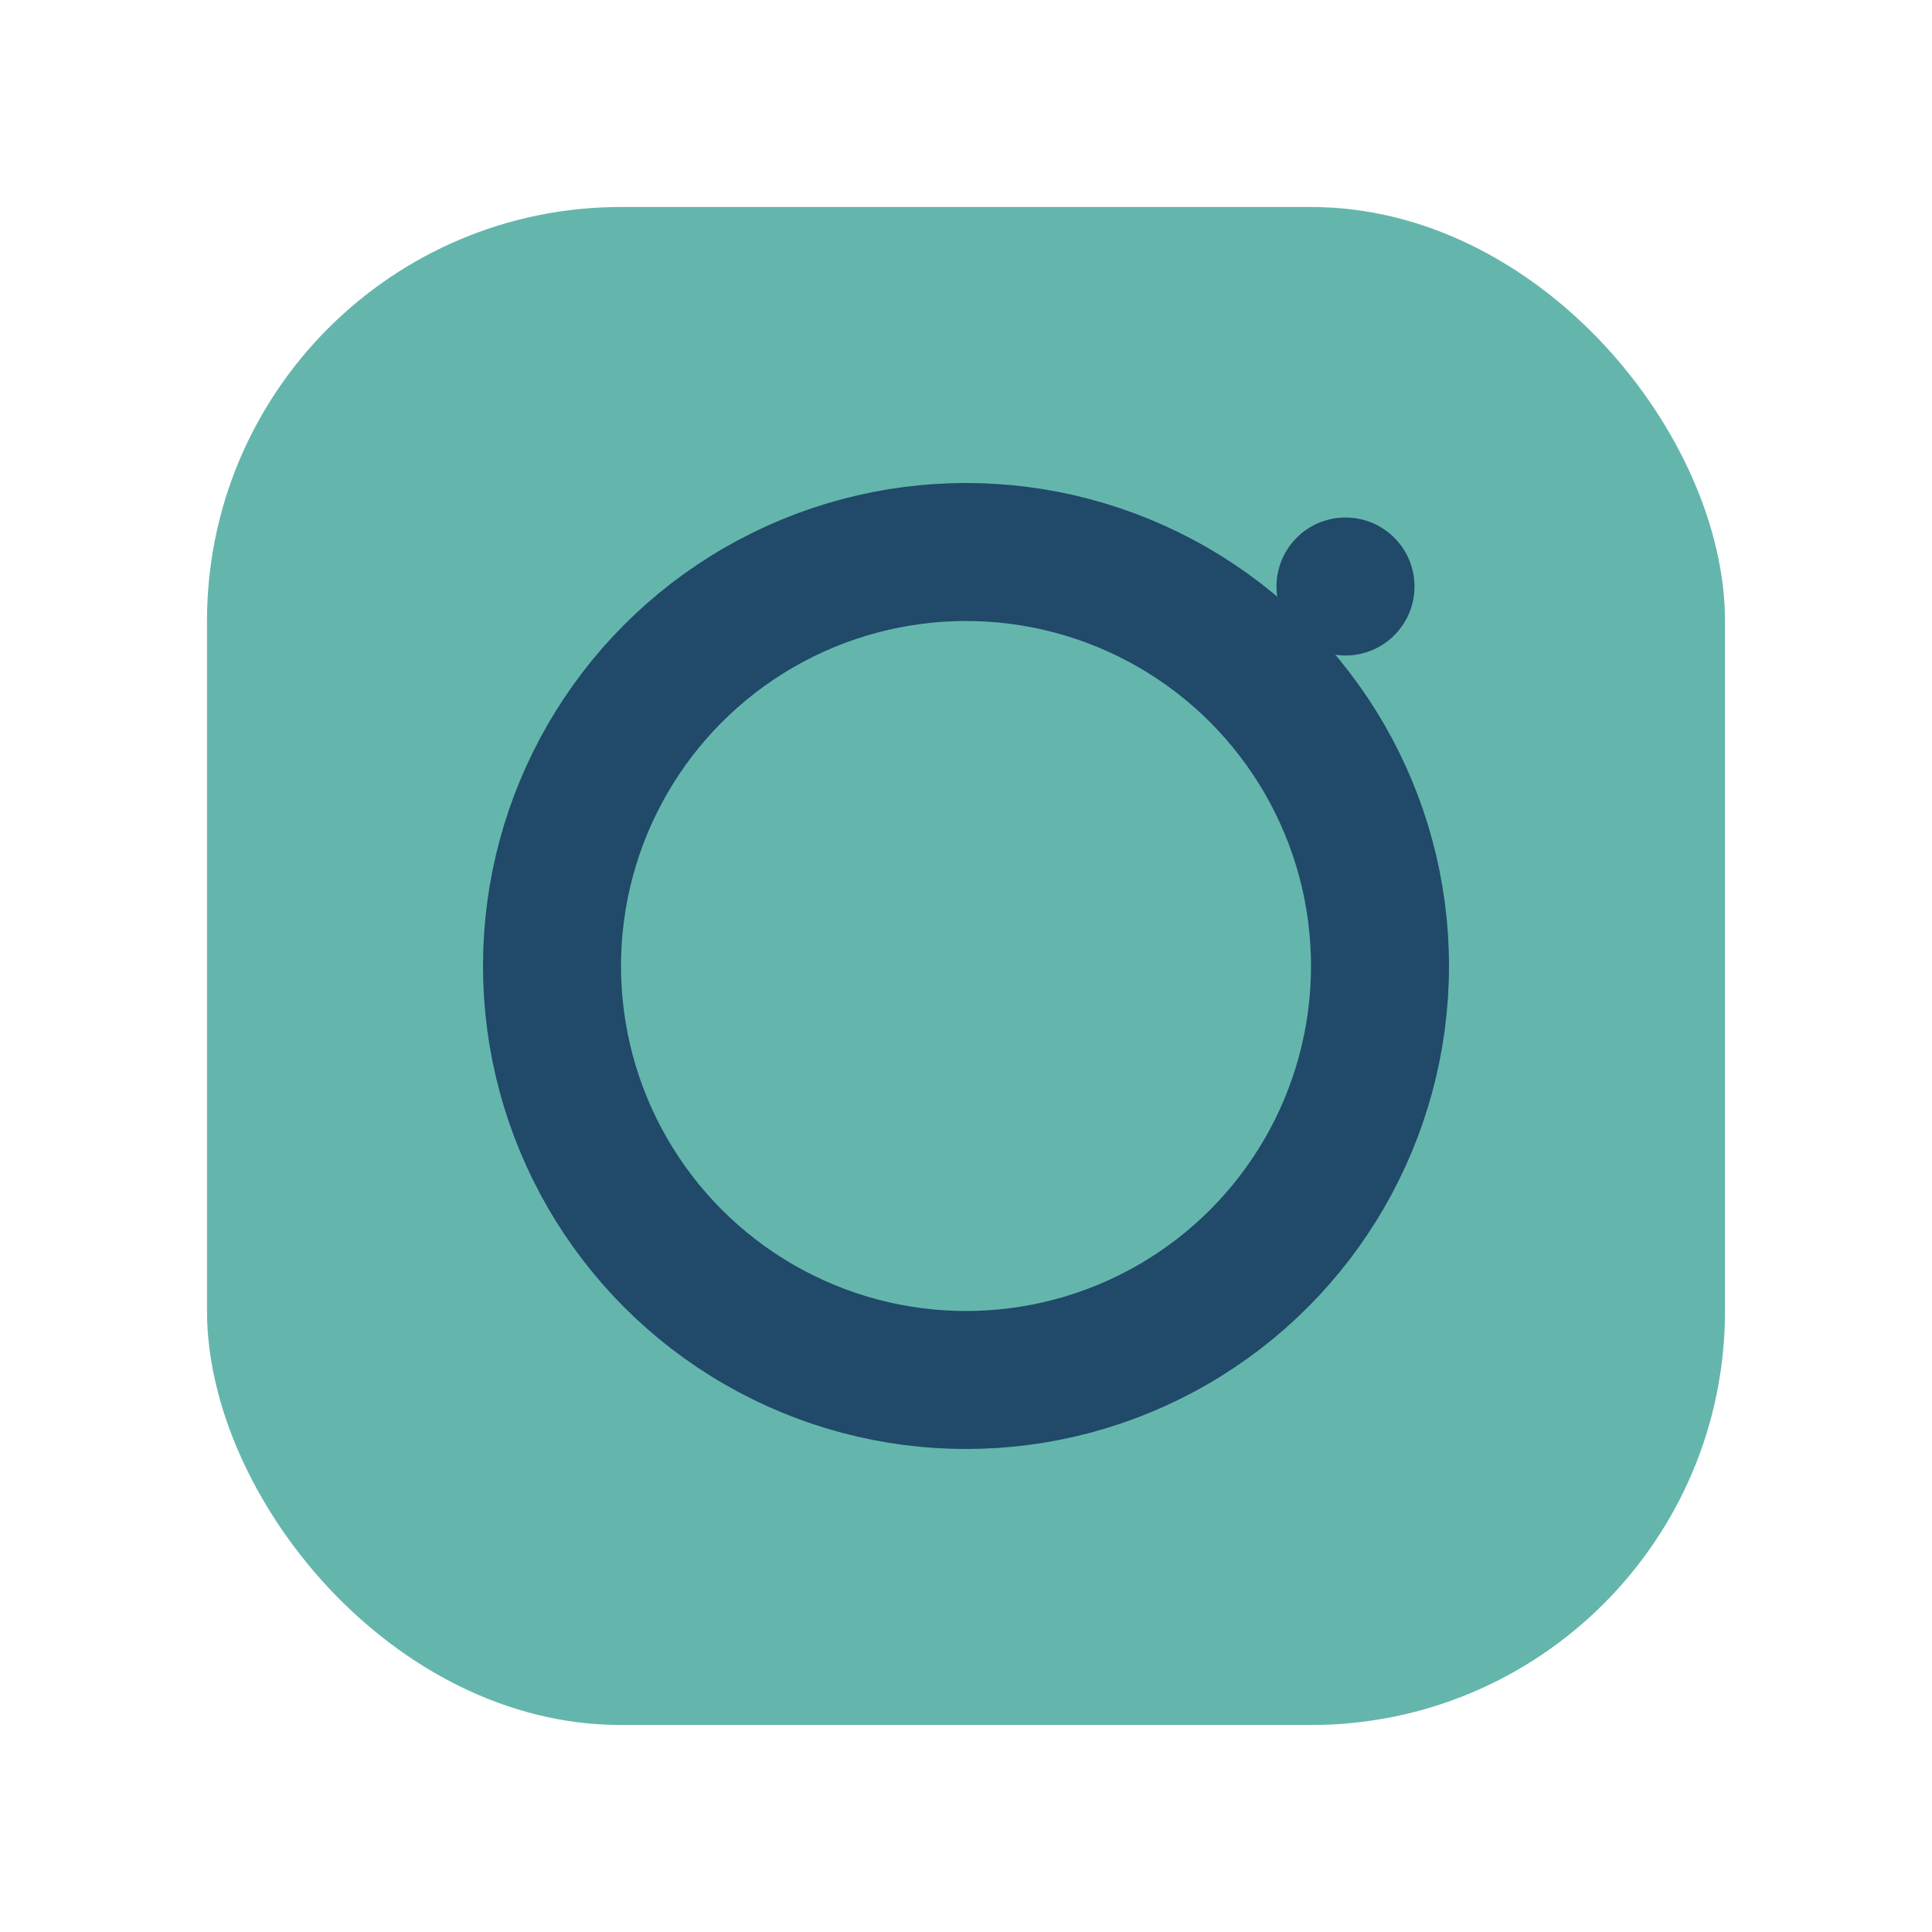 <?xml version="1.0" encoding="UTF-8"?>
<svg xmlns="http://www.w3.org/2000/svg" viewBox="0 0 28 28" width="28" height="28"><rect x="3" y="3" width="22" height="22" rx="6" fill="#64B6AC"/><circle cx="14" cy="14" r="6" fill="none" stroke="#20496A" stroke-width="2"/><circle cx="19.5" cy="8.5" r="1" fill="#20496A"/></svg>
